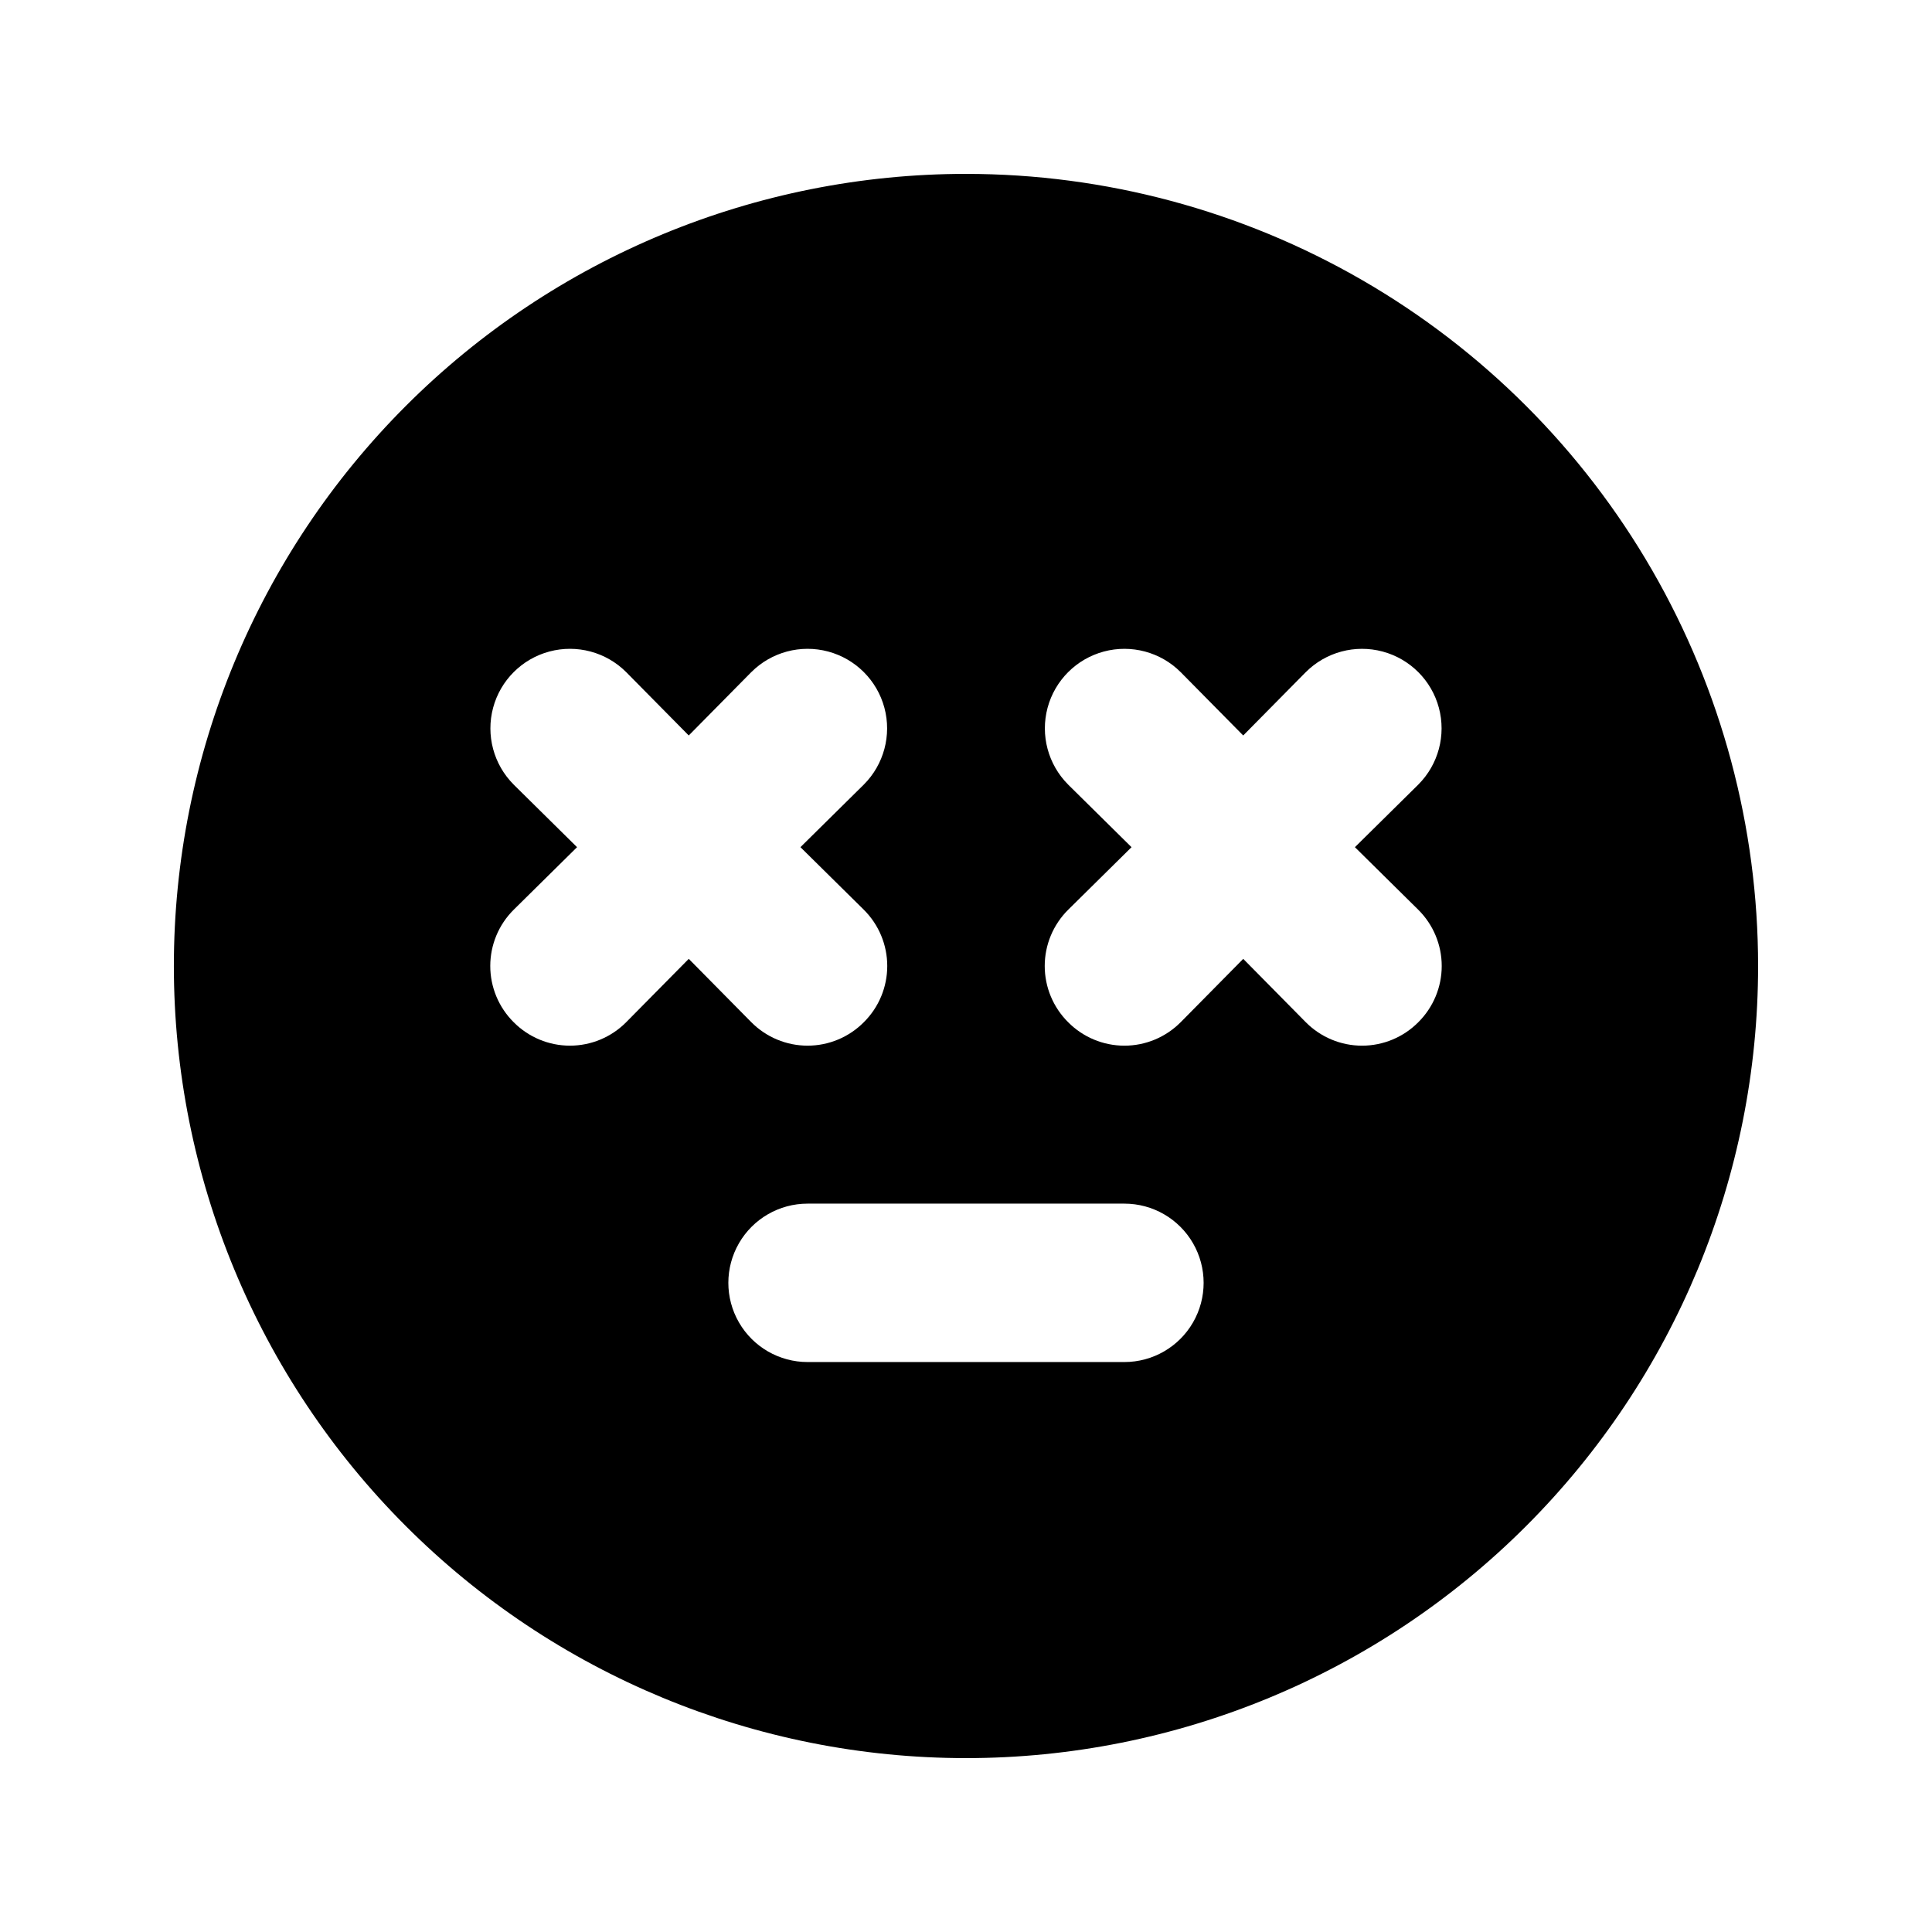 <?xml version="1.0" encoding="UTF-8"?>
<!-- Uploaded to: ICON Repo, www.iconrepo.com, Generator: ICON Repo Mixer Tools -->
<svg fill="#000000" width="800px" height="800px" version="1.1" viewBox="144 144 512 512" xmlns="http://www.w3.org/2000/svg">
 <path d="m400 190.08c-55.676 0-109.07 22.117-148.44 61.484s-61.484 92.762-61.484 148.44c0 55.672 22.117 109.07 61.484 148.43 39.367 39.367 92.762 61.484 148.44 61.484 55.672 0 109.07-22.117 148.43-61.484 39.367-39.367 61.484-92.762 61.484-148.43 0-36.852-9.699-73.051-28.121-104.96-18.426-31.914-44.926-58.414-76.84-76.836-31.91-18.426-68.109-28.125-104.96-28.125zm-90.059 224.82c-3.941 3.973-9.305 6.211-14.902 6.211-5.598 0-10.965-2.238-14.906-6.211-3.973-3.941-6.207-9.305-6.207-14.902s2.234-10.965 6.207-14.906l16.793-16.582-16.793-16.582v-0.004c-5.324-5.324-7.402-13.086-5.453-20.359 1.949-7.273 7.629-12.953 14.902-14.902 7.273-1.949 15.035 0.129 20.359 5.453l16.582 16.793 16.582-16.793h0.004c5.324-5.324 13.086-7.402 20.359-5.453 7.273 1.949 12.957 7.629 14.906 14.902 1.949 7.273-0.133 15.035-5.457 20.359l-16.793 16.582 16.793 16.582v0.004c3.977 3.941 6.211 9.309 6.211 14.906s-2.234 10.961-6.211 14.902c-3.941 3.973-9.305 6.211-14.902 6.211s-10.965-2.238-14.906-6.211l-16.582-16.793zm132.04 90.055h-83.969c-7.5 0-14.43-4-18.18-10.496-3.75-6.492-3.75-14.496 0-20.988 3.75-6.496 10.68-10.496 18.18-10.496h83.969c7.496 0 14.43 4 18.18 10.496 3.75 6.492 3.75 14.496 0 20.988-3.75 6.496-10.684 10.496-18.18 10.496zm77.879-119.86c3.973 3.941 6.211 9.309 6.211 14.906s-2.238 10.961-6.211 14.902c-3.941 3.973-9.309 6.211-14.906 6.211-5.594 0-10.961-2.238-14.902-6.211l-16.582-16.793-16.582 16.793h-0.004c-3.941 3.973-9.309 6.211-14.902 6.211-5.598 0-10.965-2.238-14.906-6.211-3.973-3.941-6.211-9.305-6.211-14.902s2.238-10.965 6.211-14.906l16.793-16.582-16.793-16.582v-0.004c-5.324-5.324-7.402-13.086-5.457-20.359 1.949-7.273 7.633-12.953 14.906-14.902 7.273-1.949 15.035 0.129 20.359 5.453l16.582 16.793 16.582-16.793h0.004c5.324-5.324 13.086-7.402 20.359-5.453 7.273 1.949 12.957 7.629 14.906 14.902 1.949 7.273-0.133 15.035-5.457 20.359l-16.793 16.582z"/>
</svg>